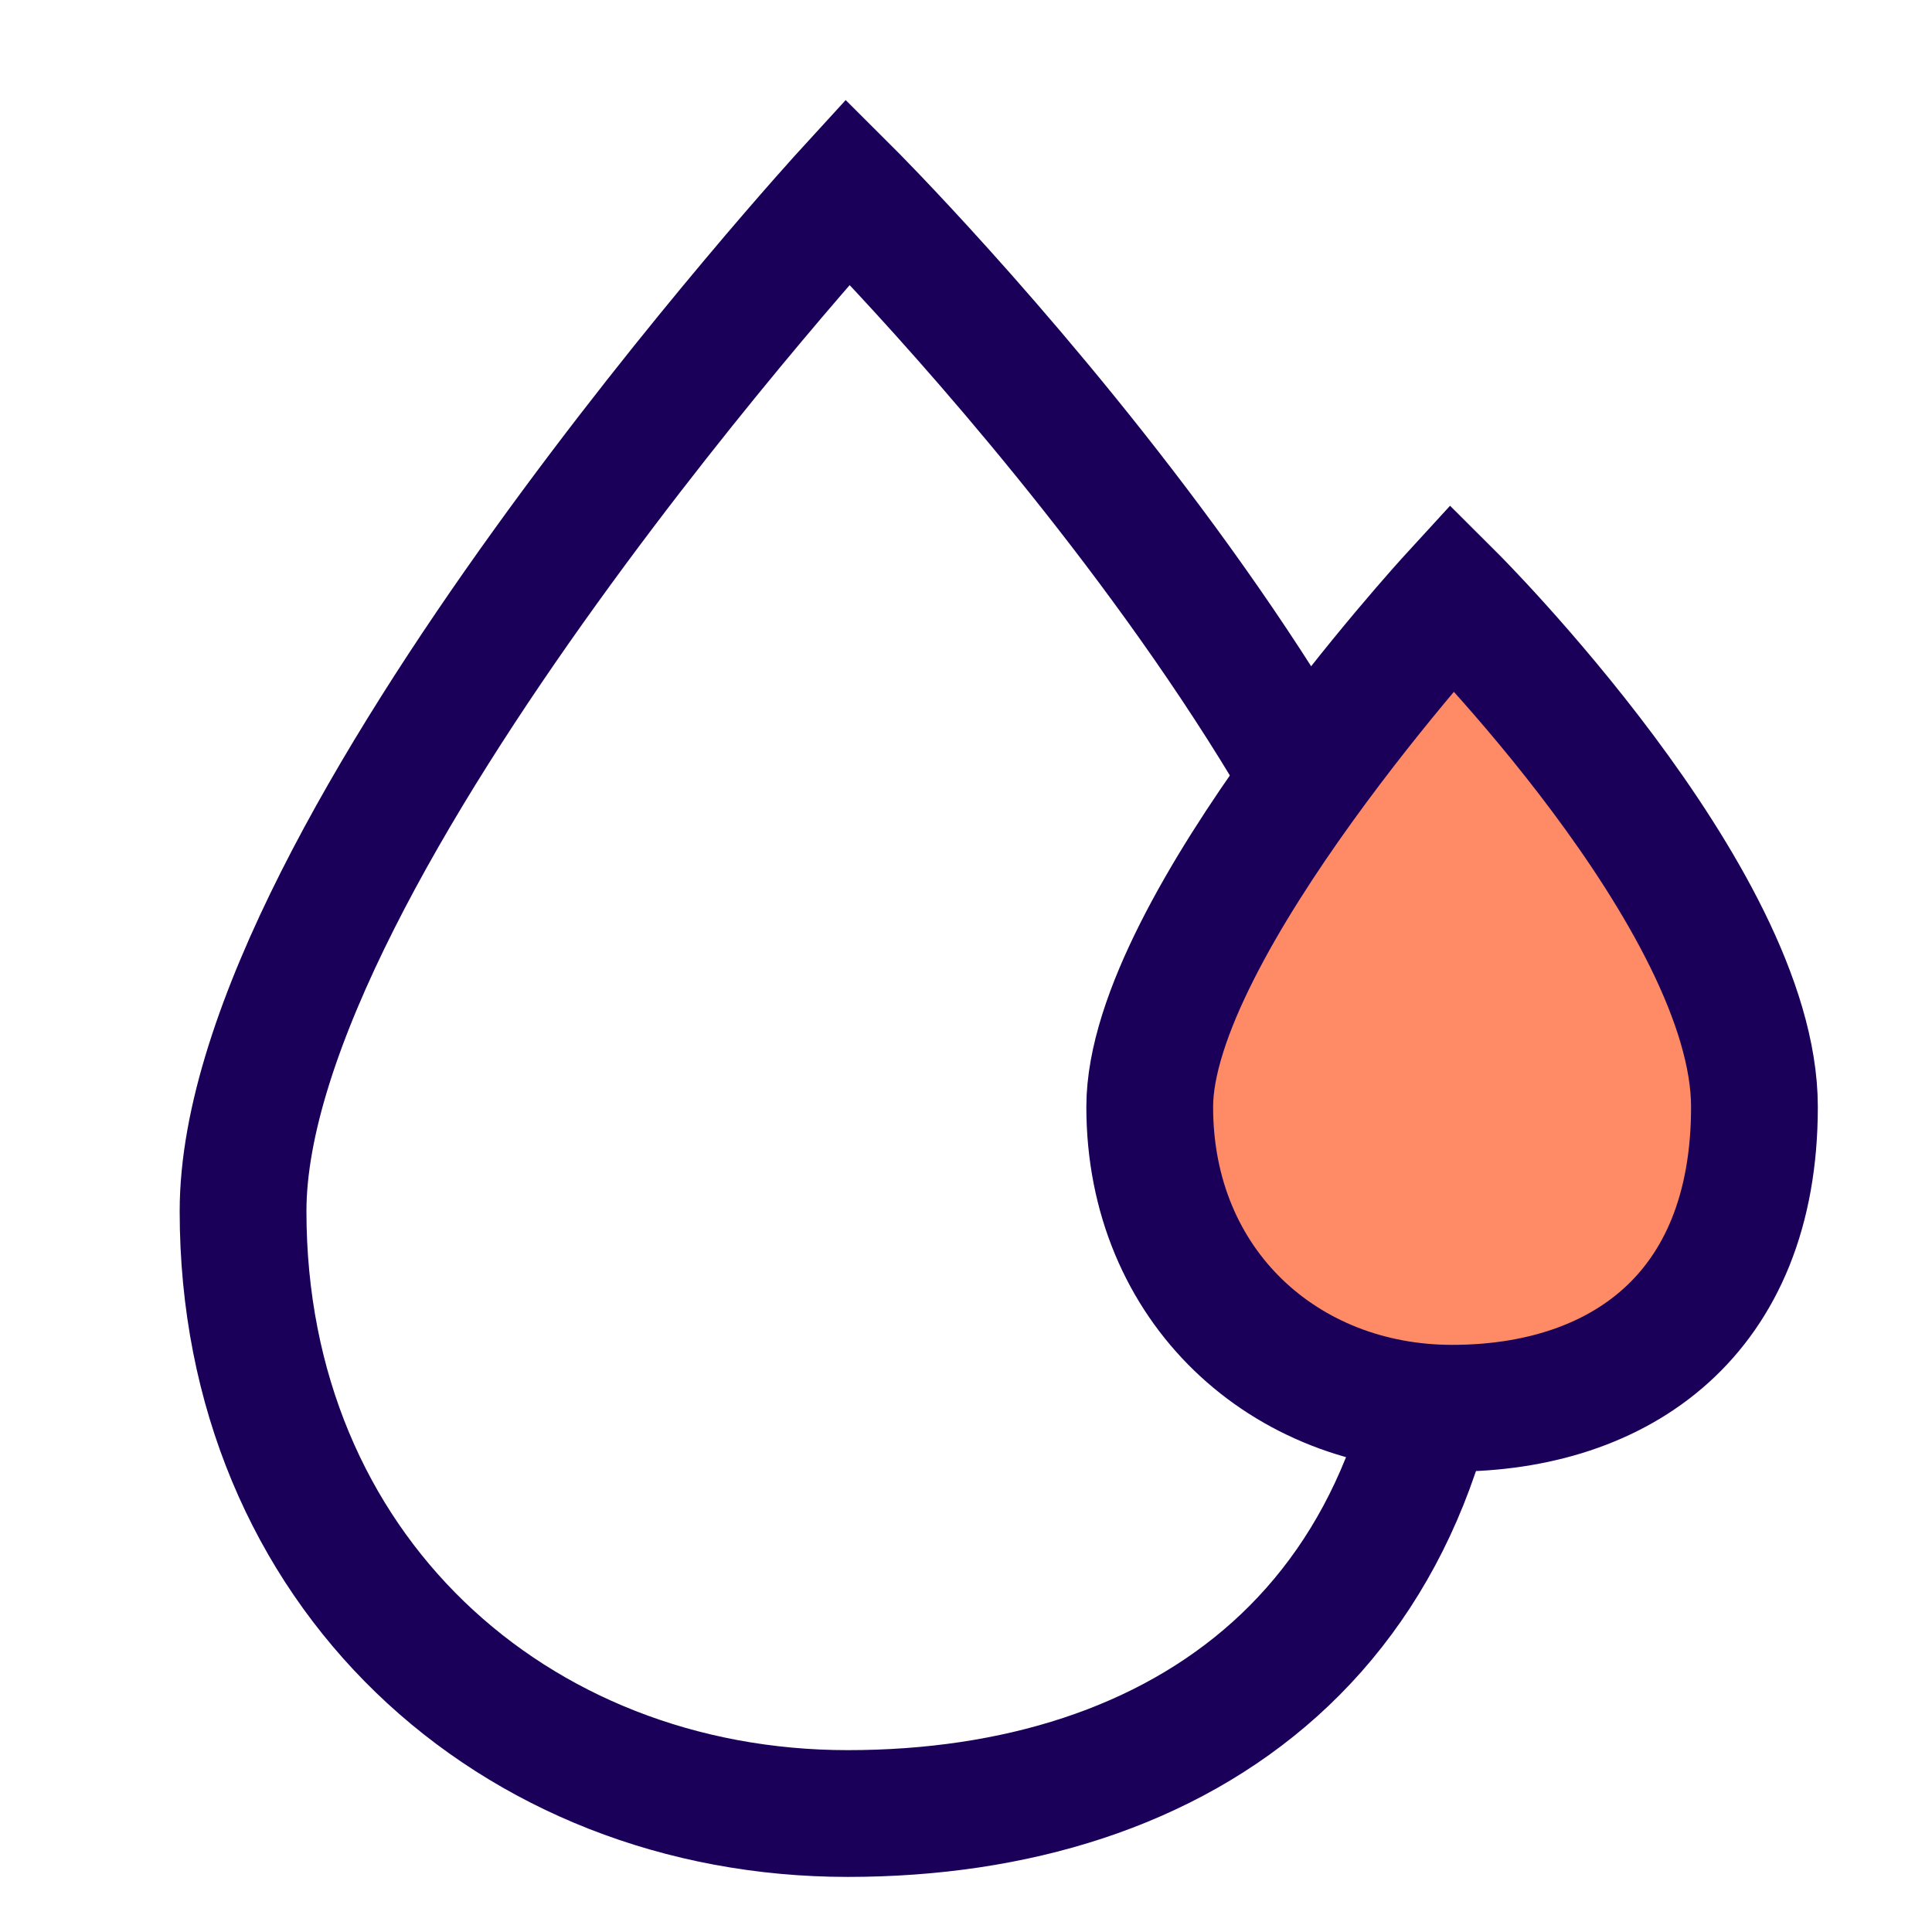 <svg width="31" height="31" viewBox="0 0 31 31" fill="none" xmlns="http://www.w3.org/2000/svg">
<path d="M13.603 29.099C8.239 29.099 3.9 25.198 3.9 19.435C3.9 13.672 13.603 3.075 13.603 3.075C13.603 3.075 23.299 12.739 23.299 19.435C23.299 26.132 18.961 29.099 13.603 29.099Z" stroke="#1B005A" stroke-width="2.034" stroke-miterlimit="10"/>
<path d="M23.3 22.596C20.618 22.596 18.448 20.646 18.448 17.761C18.448 14.877 23.3 9.584 23.3 9.584C23.3 9.584 28.151 14.419 28.151 17.761C28.151 21.104 25.982 22.596 23.3 22.596Z" fill="#FF8B66" stroke="#1B005A" stroke-width="2.034" stroke-miterlimit="10"/>
</svg>

